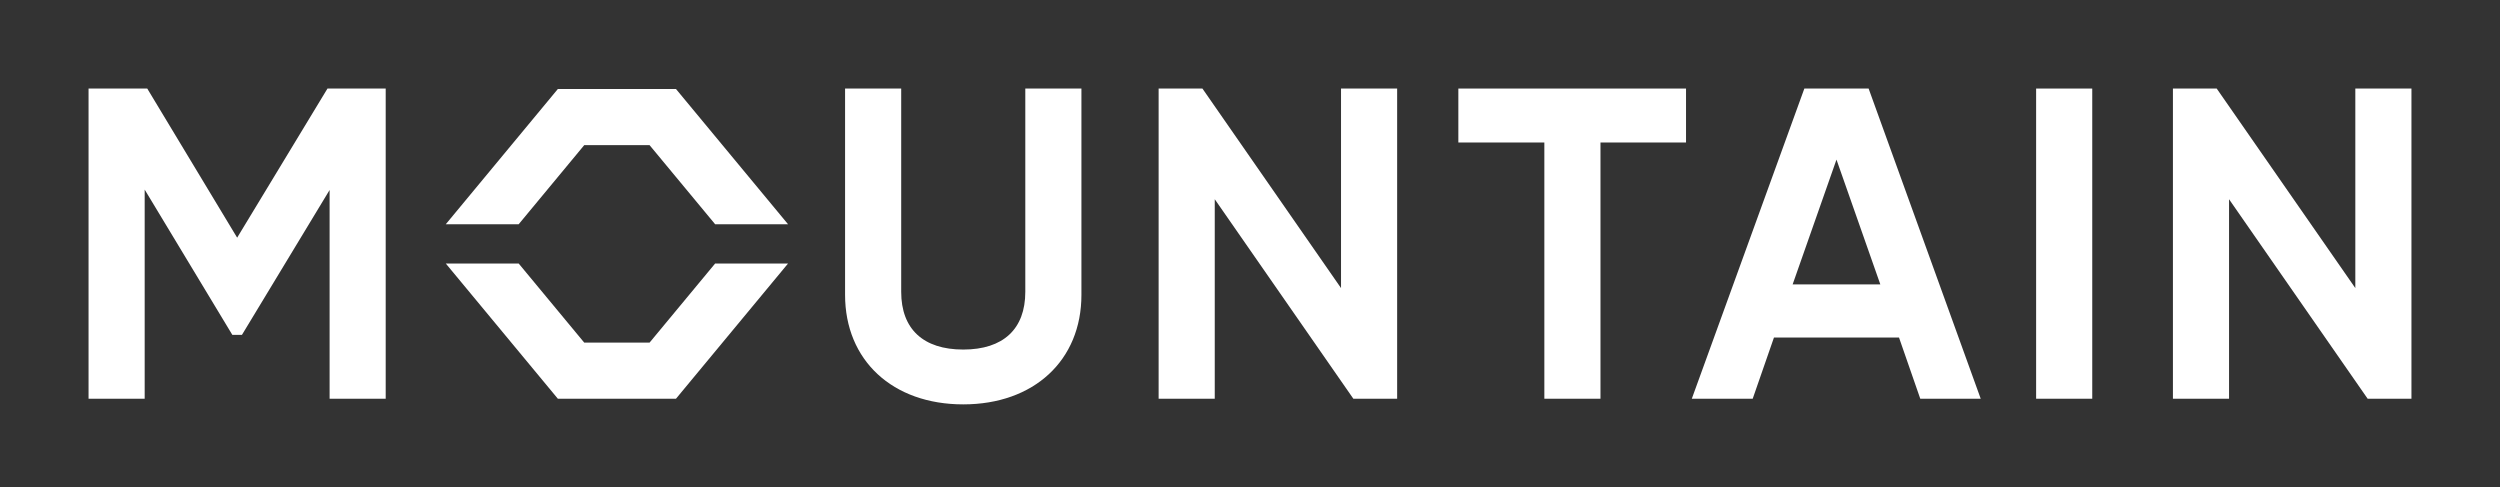 <?xml version="1.0" encoding="UTF-8"?>
<svg id="_レイヤー_2" data-name="レイヤー 2" xmlns="http://www.w3.org/2000/svg" width="1000" height="194.92" viewBox="0 0 1000 194.92">
  <rect x="0" y="0" width="1000" height="194.92" fill="#333333" stroke="none"/>
  <defs>
    <style>
      .cls-1 {
        fill: none;
      }

      .cls-2 {
        fill: #fff;
      }
    </style>
  </defs>
  <g id="_レイヤー_1-2" data-name="レイヤー 1">
    <g>
      <g>
        <path class="cls-2" d="m410.12,116.74c0,14.89-8.82,23.08-24.82,23.08s-24.82-8.2-24.82-23.08V35.42h-22.45v82.53c0,26.2,19,43.8,47.27,43.8s47.27-17.6,47.27-43.8V35.42h-22.45v81.32Z"/>
        <polygon class="cls-2" points="536.41 115.23 480.97 35.42 463.45 35.42 463.45 159.49 485.9 159.49 485.9 79.69 541.34 159.49 558.86 159.49 558.86 35.42 536.41 35.42 536.41 115.23"/>
        <polygon class="cls-2" points="674.41 35.42 583.34 35.42 583.34 57 617.74 57 617.74 159.49 640.19 159.49 640.19 57 674.41 57 674.41 35.42"/>
        <path class="cls-2" d="m721.74,35.42l-45.02,124.07h24.36l8.51-24.49h50.01l8.51,24.49h24.18l-44.84-124.07h-25.71Zm30.39,78.35h-35.08l17.54-49.93,17.54,49.93Z"/>
        <rect class="cls-2" x="814.45" y="35.42" width="22.45" height="124.07"/>
        <polygon class="cls-2" points="942.13 35.42 942.13 115.23 886.68 35.42 869.17 35.42 869.17 159.49 891.62 159.49 891.62 79.69 947.06 159.49 964.58 159.49 964.58 35.42 942.13 35.42"/>
      </g>
      <polygon class="cls-2" points="130.99 35.42 94.86 95.07 58.9 35.42 35.42 35.42 35.42 159.49 57.87 159.49 57.87 75.84 92.94 133.96 96.77 133.96 131.84 76 131.84 159.49 154.28 159.49 154.28 35.42 130.99 35.42"/>
      <g>
        <polygon class="cls-2" points="233.69 58.06 259.83 58.06 286.06 89.7 315.22 89.7 270.39 35.6 223.14 35.6 178.31 89.7 207.47 89.7 233.69 58.06"/>
        <polygon class="cls-2" points="259.83 137.04 233.69 137.04 207.47 105.4 178.31 105.4 223.14 159.49 270.39 159.49 315.22 105.4 286.06 105.4 259.83 137.04"/>
      </g>
    </g>
    <rect class="cls-1" x="402.54" y="-402.54" width="194.92" height="1000" transform="translate(597.46 -402.54) rotate(90)"/>
  </g>
</svg>